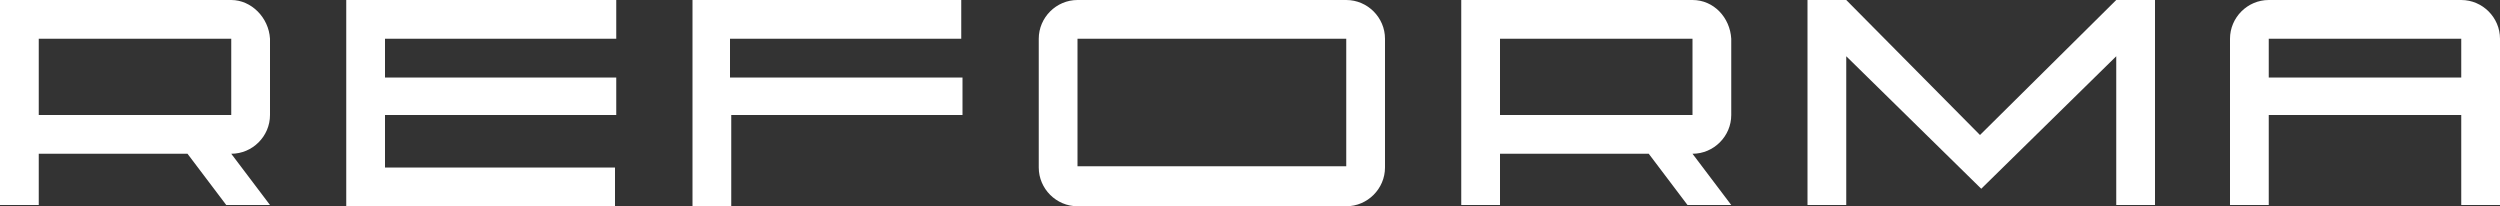 <?xml version="1.0" encoding="UTF-8"?> <svg xmlns="http://www.w3.org/2000/svg" xmlns:xlink="http://www.w3.org/1999/xlink" version="1.1" id="Layer_1" x="0px" y="0px" viewBox="0 0 200 16.5" style="enable-background:new 0 0 200 16.5;" xml:space="preserve"><rect x="0" y="0" width="200" height="16.5" fill="#333333" stroke="none"/> <style type="text/css"> .st0{fill:#FFFFFF;} </style> <g id="Back"> <g> <g> <path class="st0" d="M196.9,0h-15.4c-1.7,0-3.1,1.4-3.1,3.1v13.3h3.1V9.2h15.4v7.2h3.1V3.1C200,1.4,198.6,0,196.9,0z M196.9,6.2 h-15.4V3.1h15.4V6.2z M158.4,10.8L147.7,0h-3.1v16.4h3.1V4.5l10.8,10.6l0,0l10.8-10.6v11.9h3.1V0h-3.1L158.4,10.8z M27.7,16.5 h21.5v-3.1H30.8V9.2h18.5v-3H30.8V3.1h18.5V0H27.7V16.5z M55.4,16.5h3.1V9.2H77v-3H58.4V3.1h18.5V0H55.4V16.5L55.4,16.5z M107.7,0H86.2c-1.7,0-3.1,1.4-3.1,3.1v10.3c0,1.7,1.4,3.1,3.1,3.1h21.5c1.7,0,3.1-1.4,3.1-3.1V3.1C110.8,1.4,109.4,0,107.7,0z M107.7,13.3H86.2V3.1h21.5V13.3z M18.5,0H0v16.4h3.1v-4.1H15l3.1,4.1h3.5l-3.1-4.1c1.7,0,3.1-1.4,3.1-3.1V3.1 C21.5,1.4,20.1,0,18.5,0z M18.5,9.2H3.1V3.1h15.4V9.2z M135.4,0h-18.5v16.4h3.1v-4.1h11.9l3.1,4.1h3.5l-3.1-4.1 c1.7,0,3.1-1.4,3.1-3.1V3.1C138.4,1.4,137.1,0,135.4,0z M135.4,9.2H120V3.1h15.4V9.2z"></path> </g> </g> </g> </svg> 